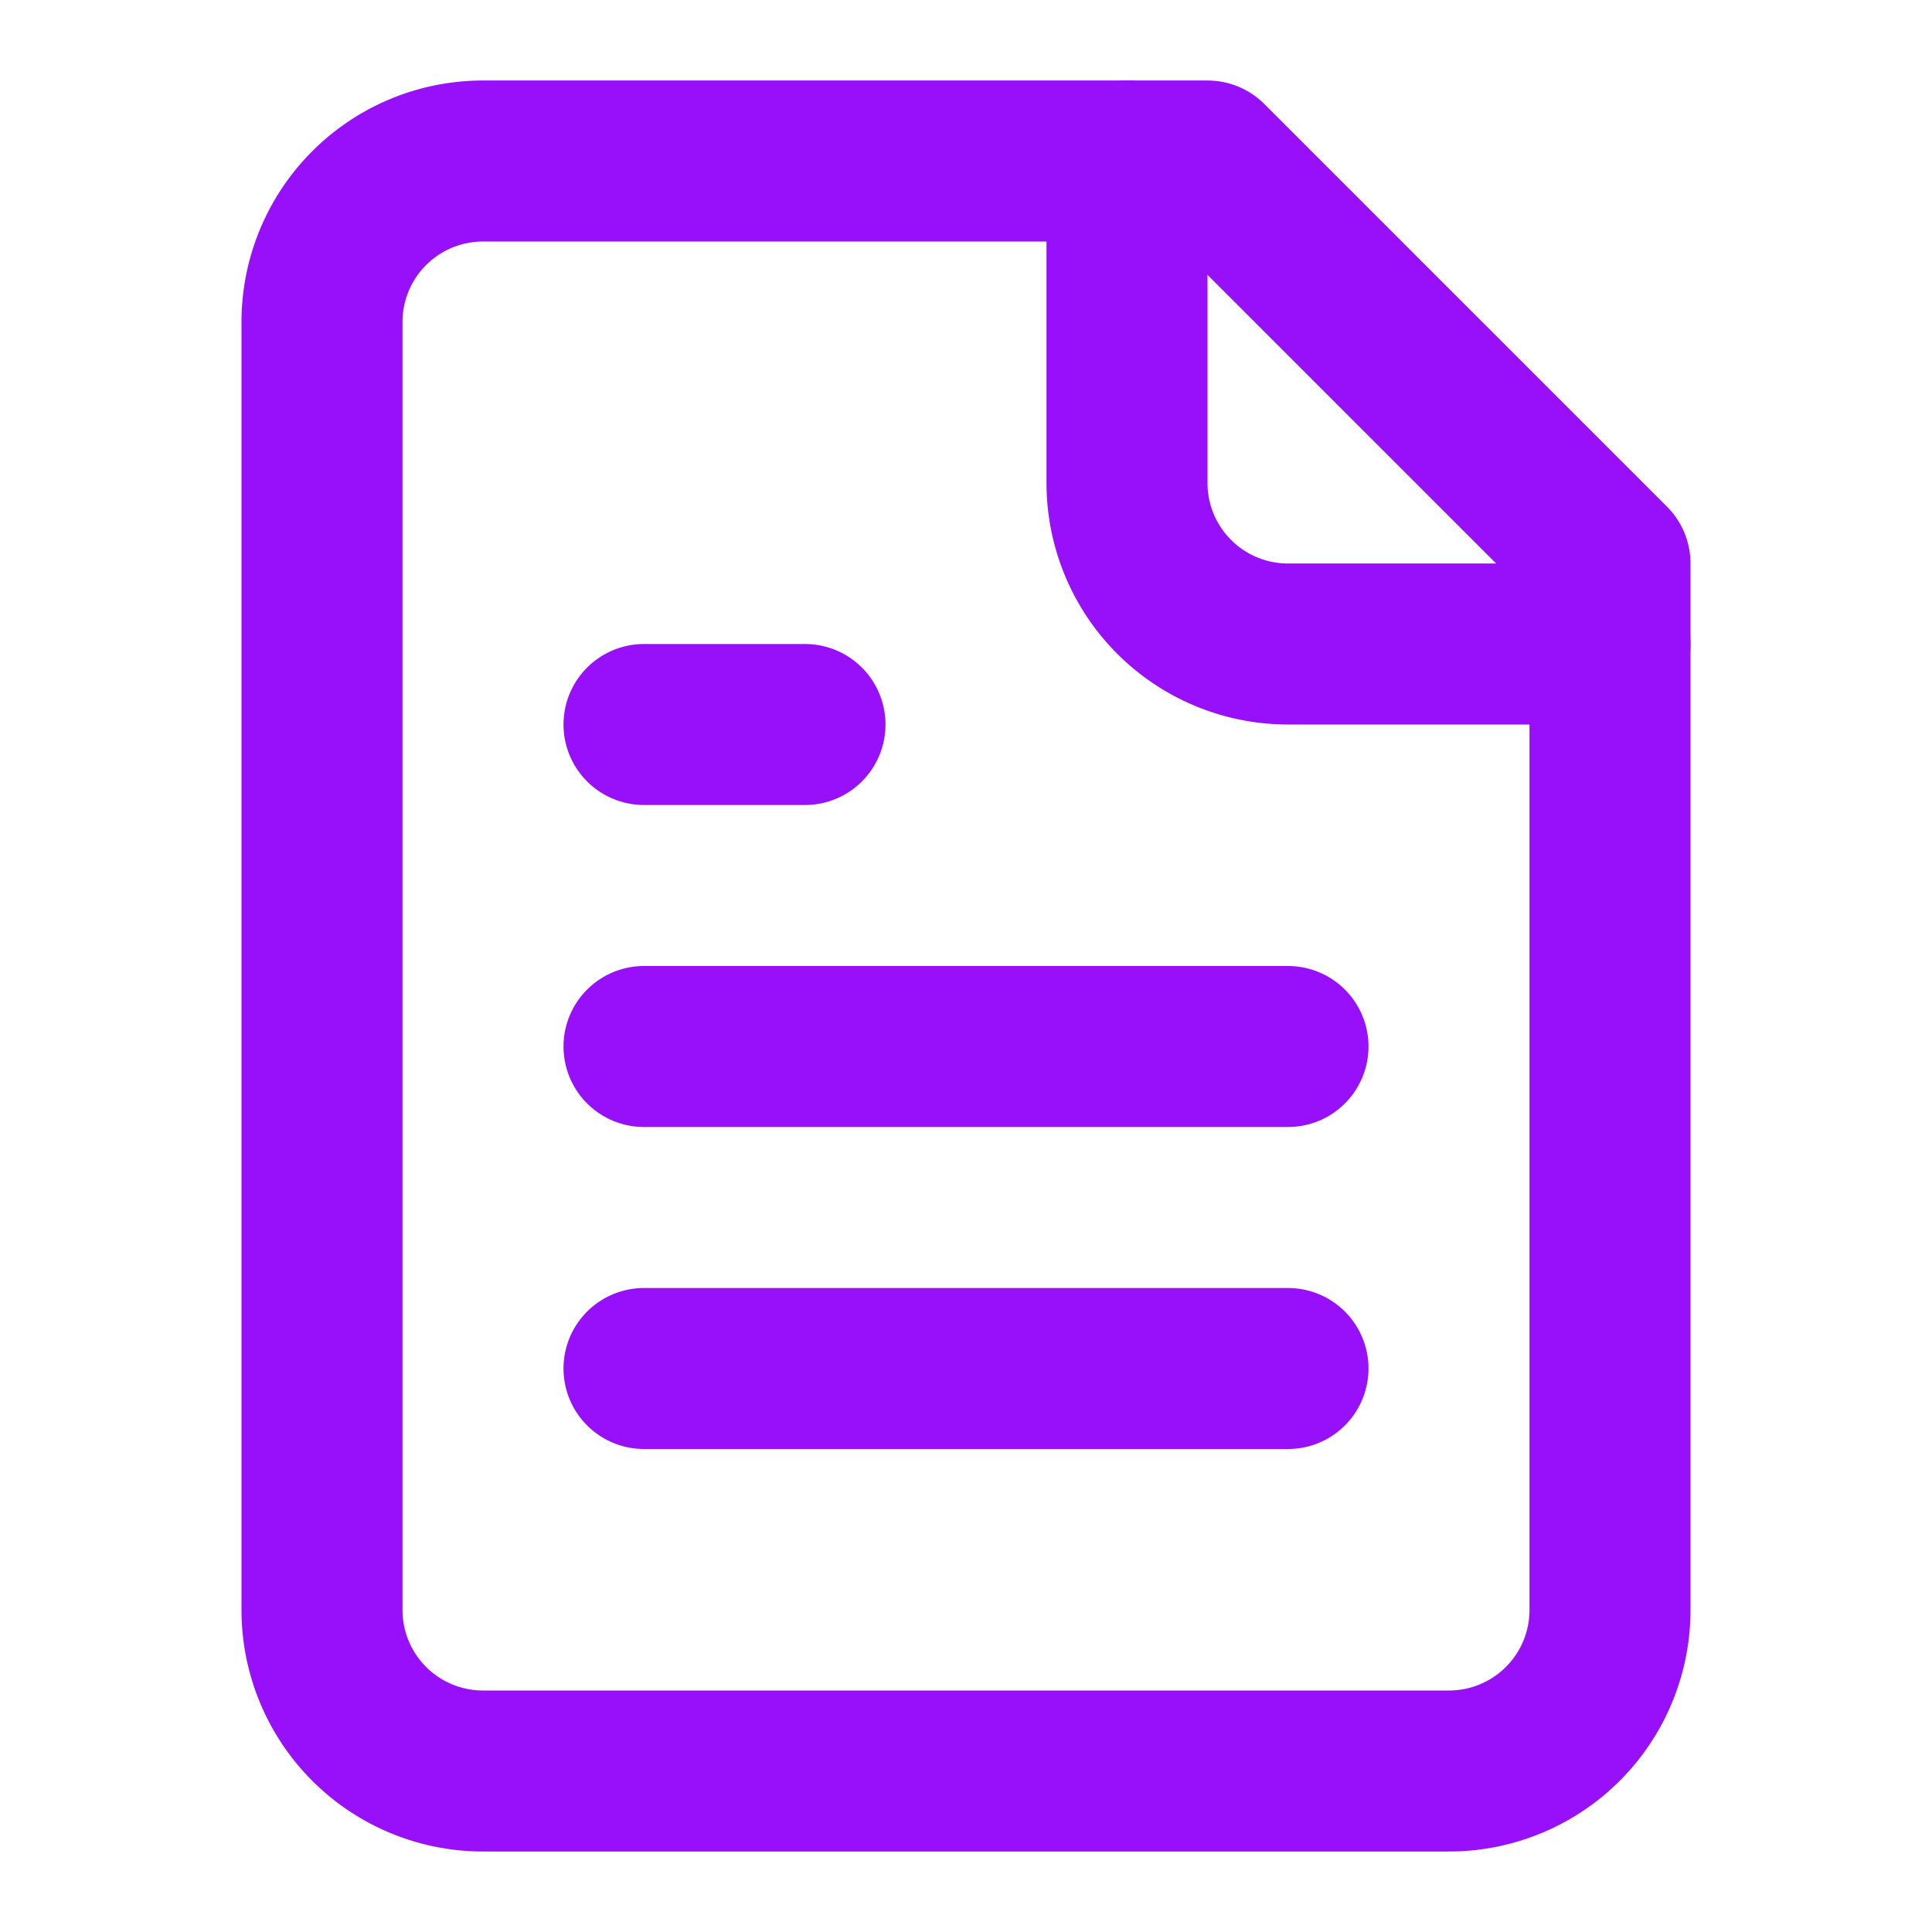 <svg xmlns="http://www.w3.org/2000/svg" width="24" height="24" viewBox="0 0 24 24" fill="none" stroke="#9810fa"
  stroke-width="2" stroke-linecap="round" stroke-linejoin="round" class="lucide lucide-file-text h-4 w-4 text-white"
  aria-hidden="true">
  <path d="M15 2H6a2 2 0 0 0-2 2v16a2 2 0 0 0 2 2h12a2 2 0 0 0 2-2V7Z"></path>
  <path d="M14 2v4a2 2 0 0 0 2 2h4"></path>
  <path d="M10 9H8"></path>
  <path d="M16 13H8"></path>
  <path d="M16 17H8"></path>
</svg>